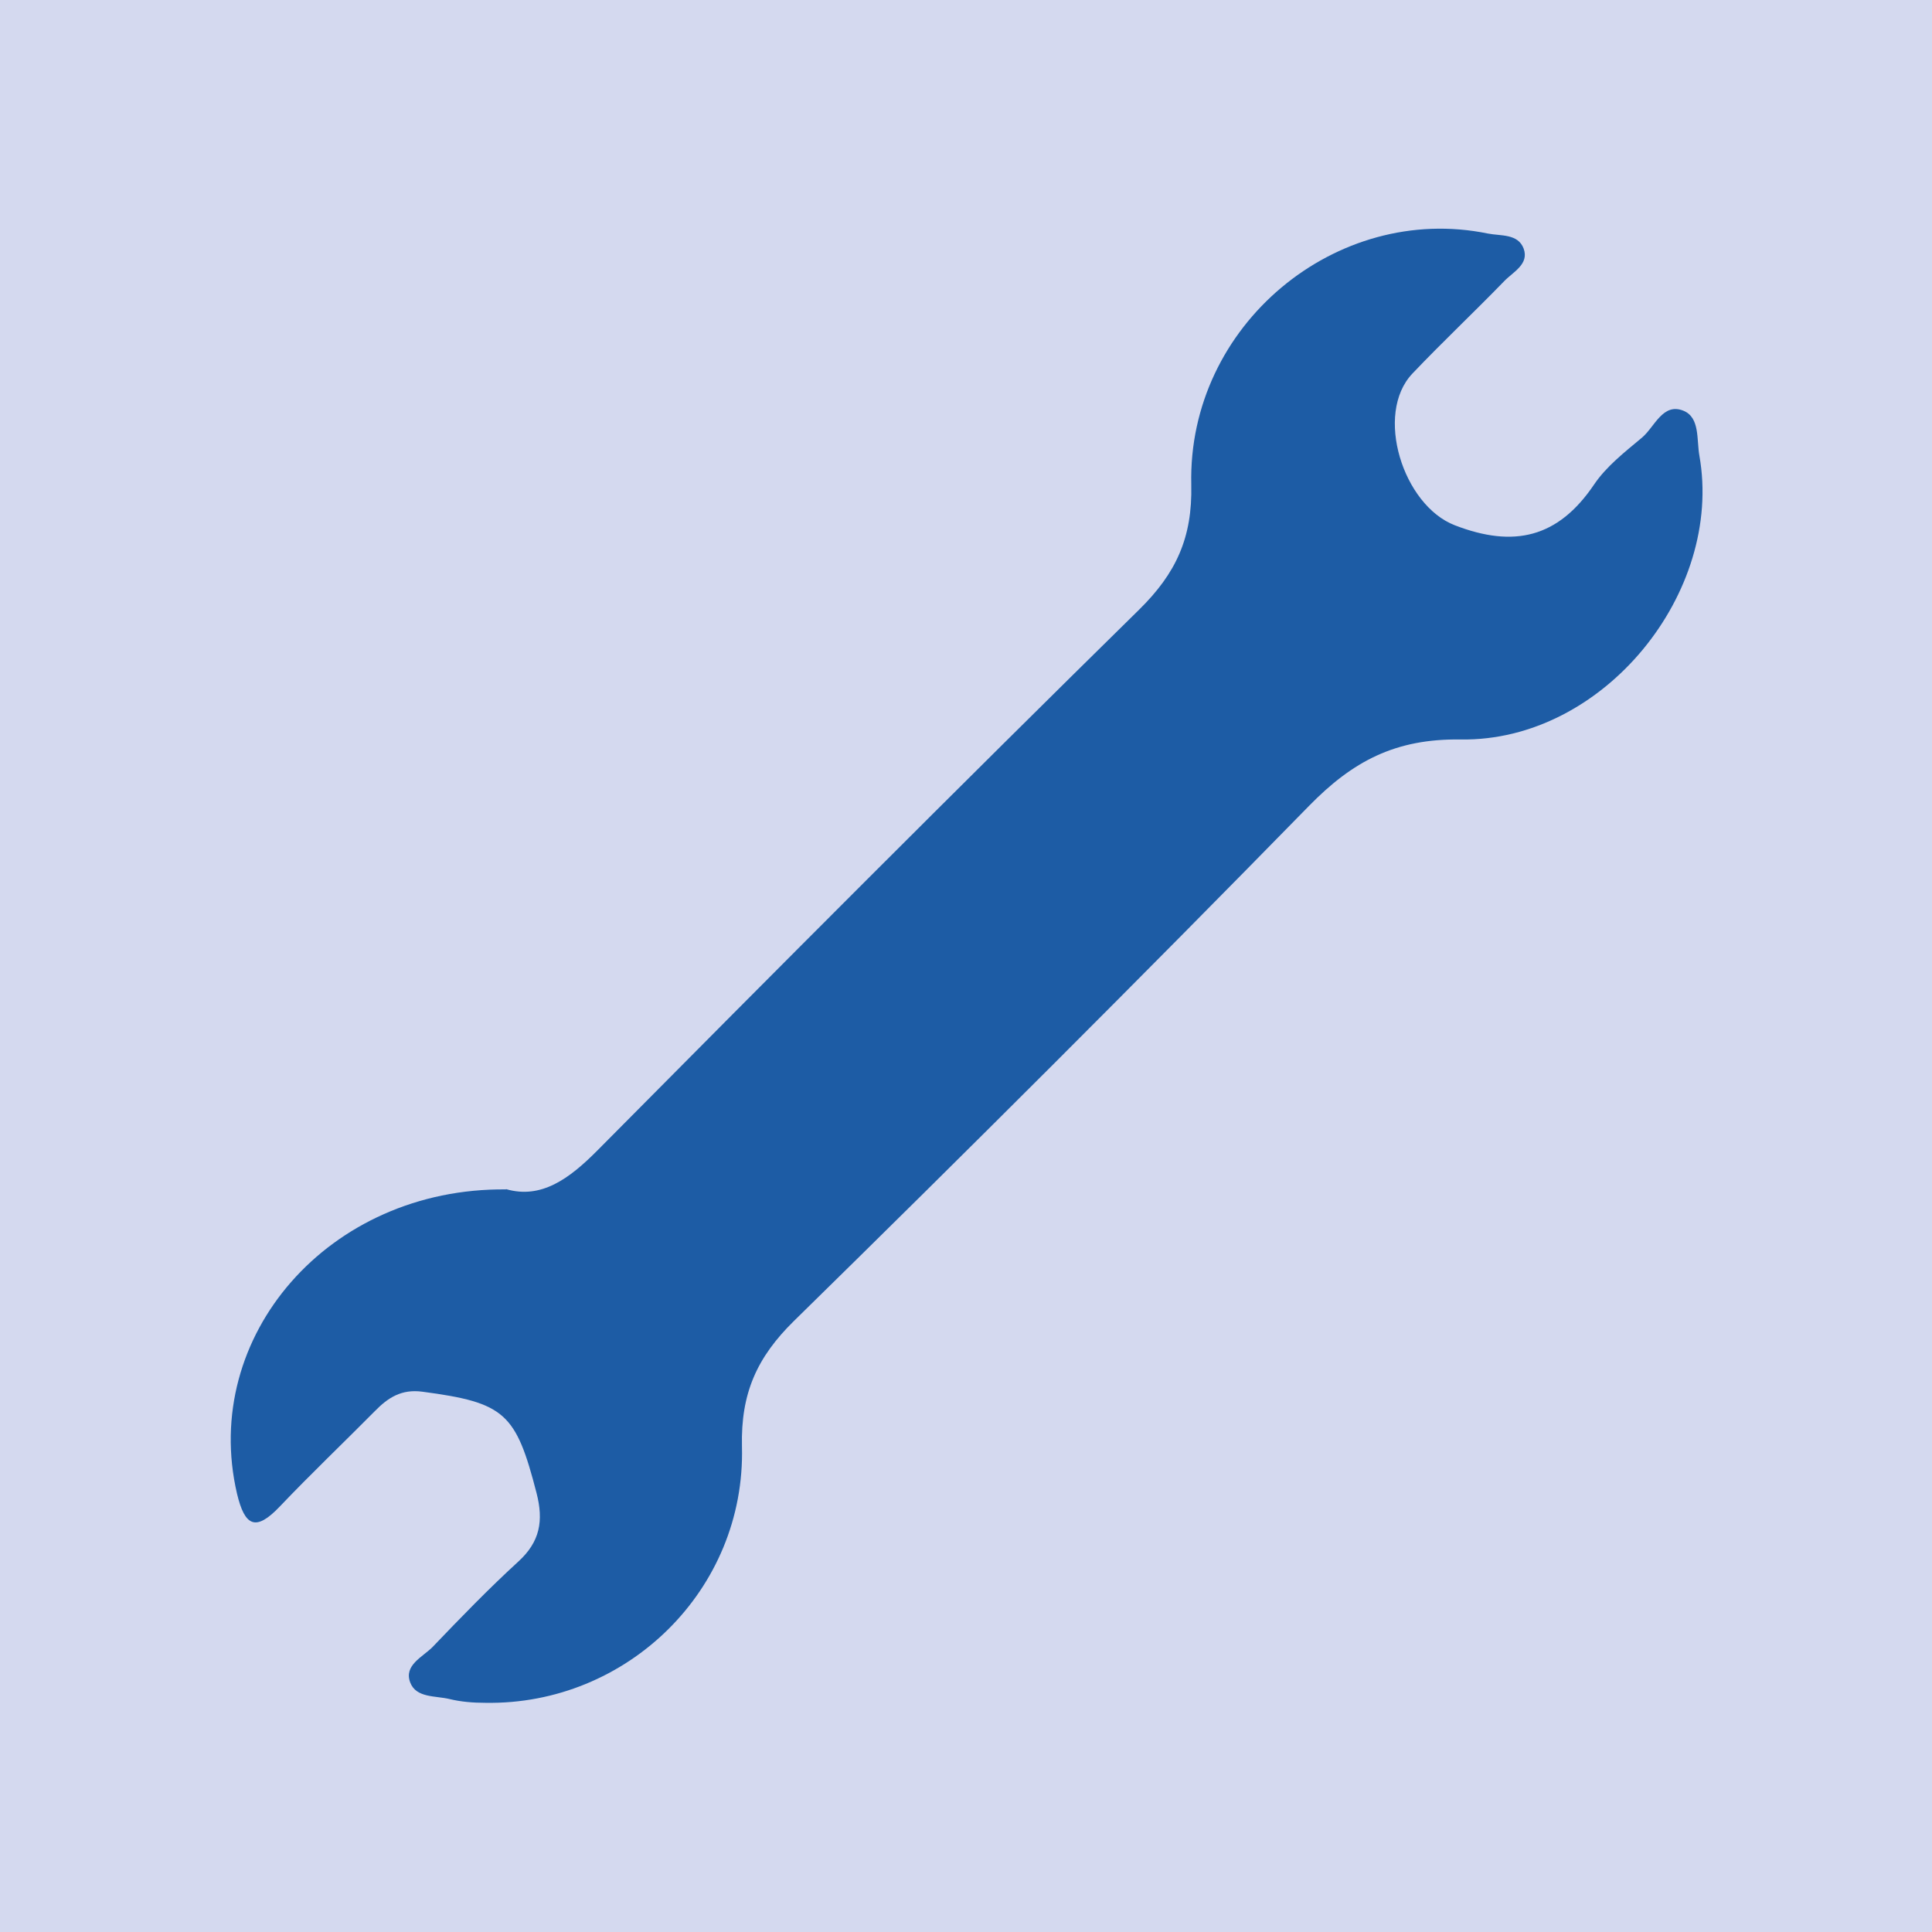<?xml version="1.0" encoding="UTF-8"?>
<svg xmlns="http://www.w3.org/2000/svg" id="Livello_1" viewBox="0 0 61.79 61.79">
  <defs>
    <style>.cls-1{fill:#1d5ca5;}.cls-1,.cls-2{stroke-width:0px;}.cls-2{fill:#d4d9ef;}</style>
  </defs>
  <rect class="cls-2" width="61.79" height="61.79"></rect>
  <path class="cls-1" d="M16.18,38.03c1.13.33,2.03-.33,2.94-1.25,5.74-5.79,11.5-11.57,17.31-17.28,1.18-1.16,1.71-2.3,1.67-4-.12-5.1,4.64-9.03,9.49-8.03.41.08.96,0,1.14.48.18.5-.33.74-.62,1.04-.97,1-1.98,1.95-2.94,2.96-1.22,1.29-.3,4.21,1.36,4.85,1.89.73,3.3.4,4.45-1.3.39-.58.98-1.04,1.53-1.5.41-.34.67-1.14,1.34-.86.52.22.41.92.5,1.43.78,4.38-3.07,9.15-7.63,9.08-2.1-.03-3.46.7-4.85,2.12-5.43,5.55-10.93,11.04-16.48,16.48-1.18,1.16-1.7,2.31-1.66,4.01.12,4.59-3.68,8.28-8.21,8.2-.38,0-.77-.03-1.14-.12-.45-.11-1.07-.03-1.26-.53-.21-.55.39-.81.71-1.13.9-.94,1.8-1.87,2.75-2.74.69-.63.81-1.3.58-2.19-.66-2.56-1.01-2.89-3.65-3.24-.67-.09-1.1.19-1.52.62-1.01,1.02-2.05,2.01-3.04,3.05-.77.81-1.12.64-1.37-.41-1.17-5.02,2.92-9.79,8.61-9.73"></path>
</svg>
